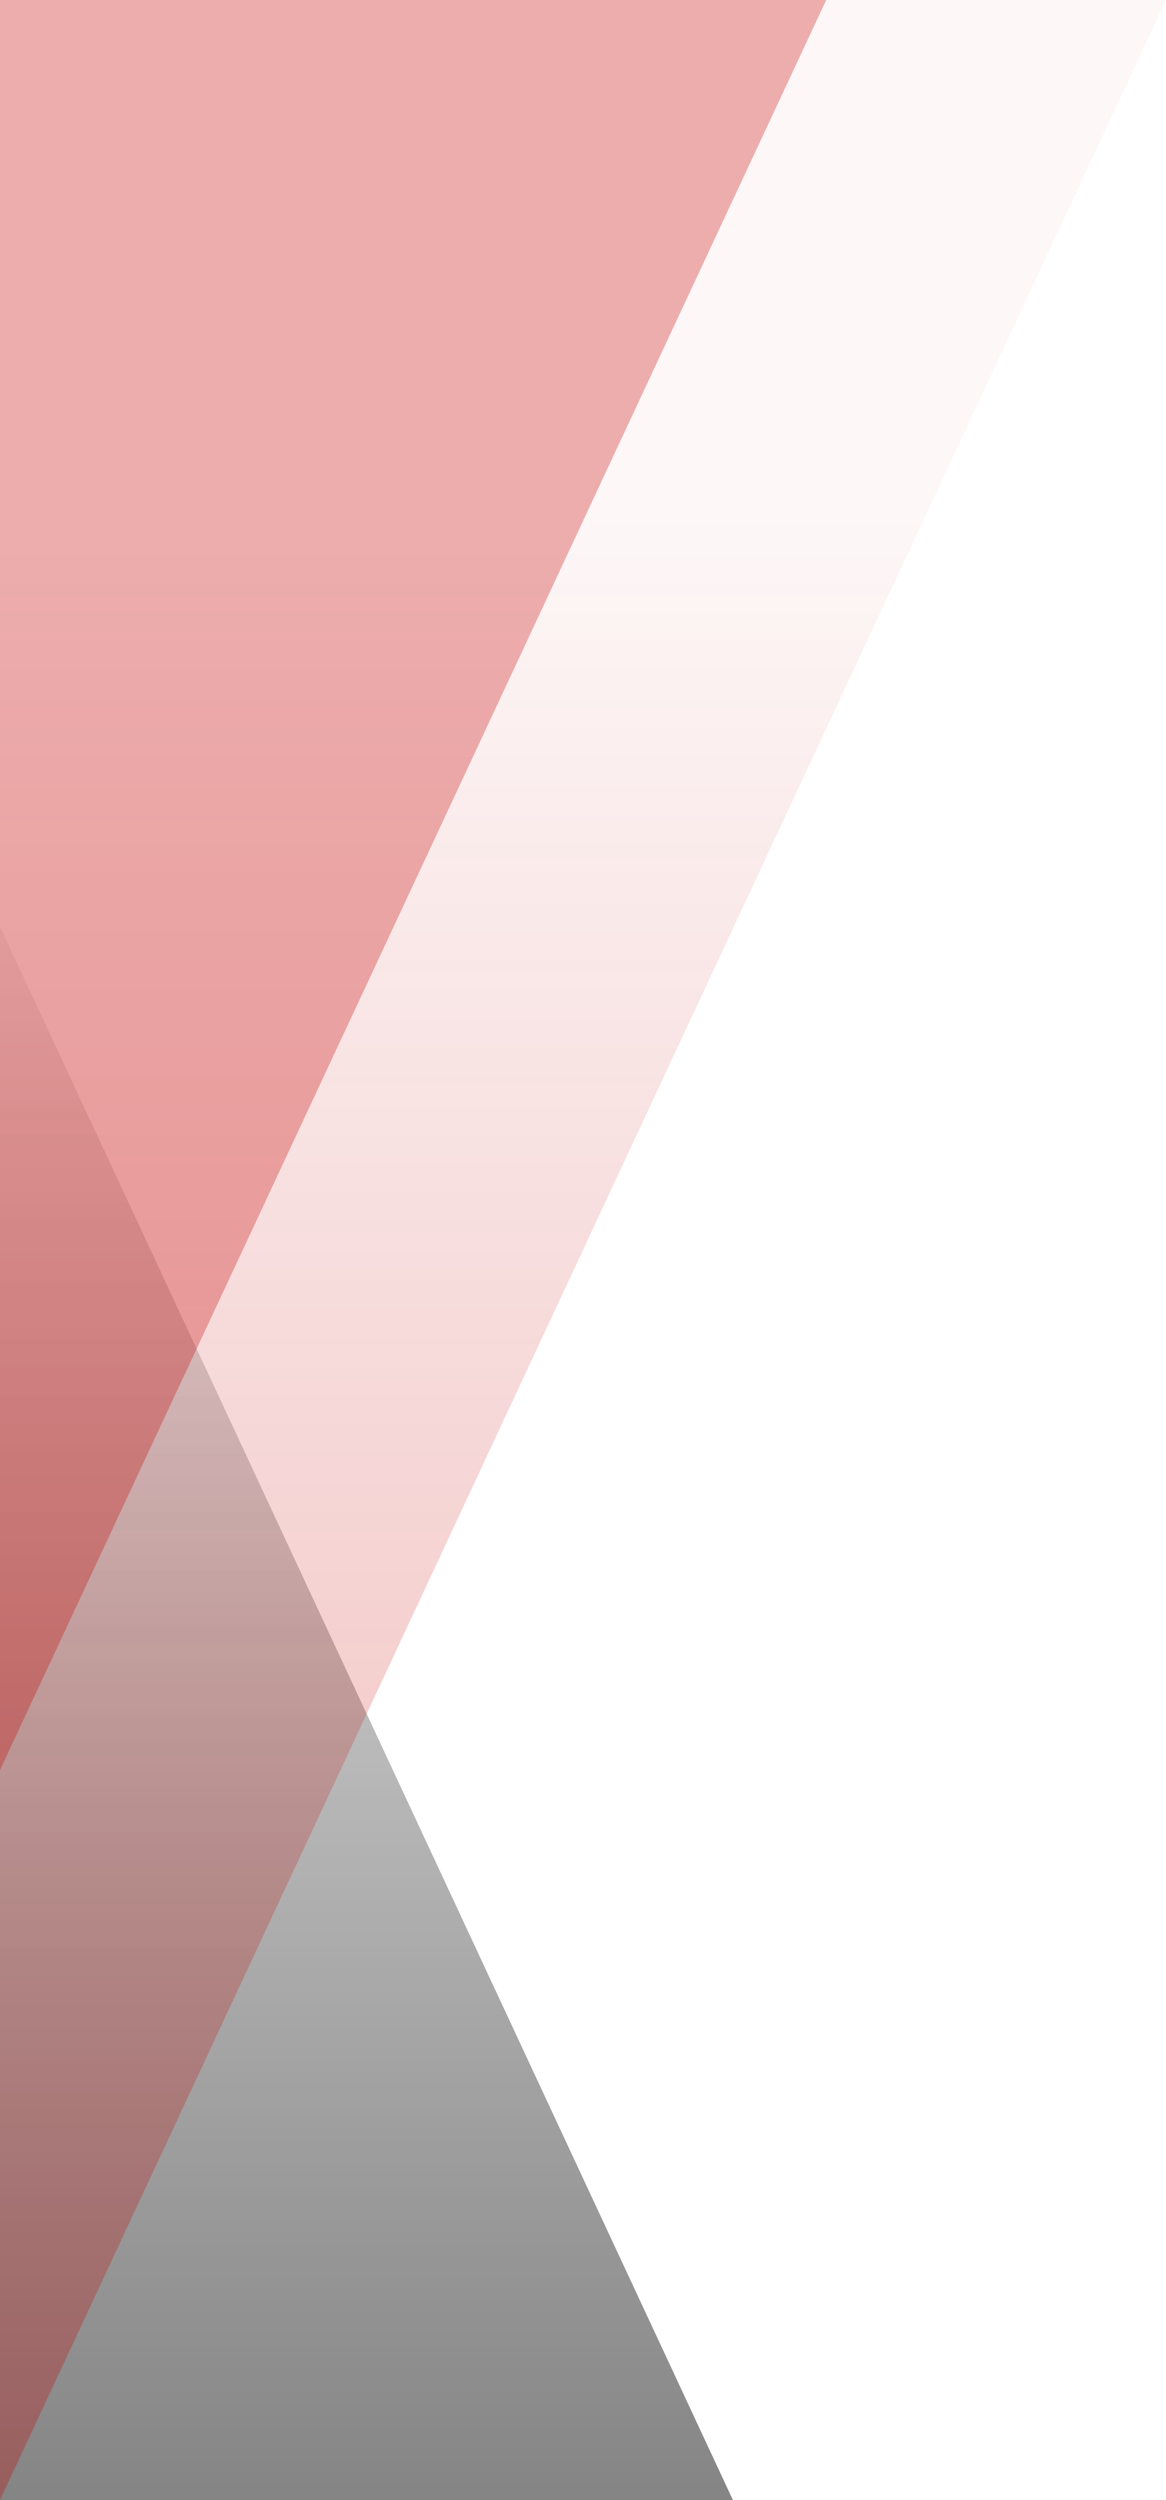 <svg width="350" height="750" viewBox="0 0 350 750" fill="none" xmlns="http://www.w3.org/2000/svg">
<path opacity="0.6" d="M0 278V750H220L0 278Z" fill="url(#paint0_linear_771_282)"/>
<path opacity="0.3" d="M0 750V0H350L0 750Z" fill="url(#paint1_linear_771_282)"/>
<path opacity="0.3" d="M0 531V0H248L0 531Z" fill="#C60302"/>
<defs>
<linearGradient id="paint0_linear_771_282" x1="110" y1="278" x2="110" y2="750" gradientUnits="userSpaceOnUse">
<stop stop-color="#333333" stop-opacity="0.1"/>
<stop offset="1" stop-color="#333333"/>
</linearGradient>
<linearGradient id="paint1_linear_771_282" x1="175" y1="0" x2="175" y2="750" gradientUnits="userSpaceOnUse">
<stop offset="0.2" stop-color="#C60302" stop-opacity="0.1"/>
<stop offset="1" stop-color="#C60302"/>
</linearGradient>
</defs>
</svg>
